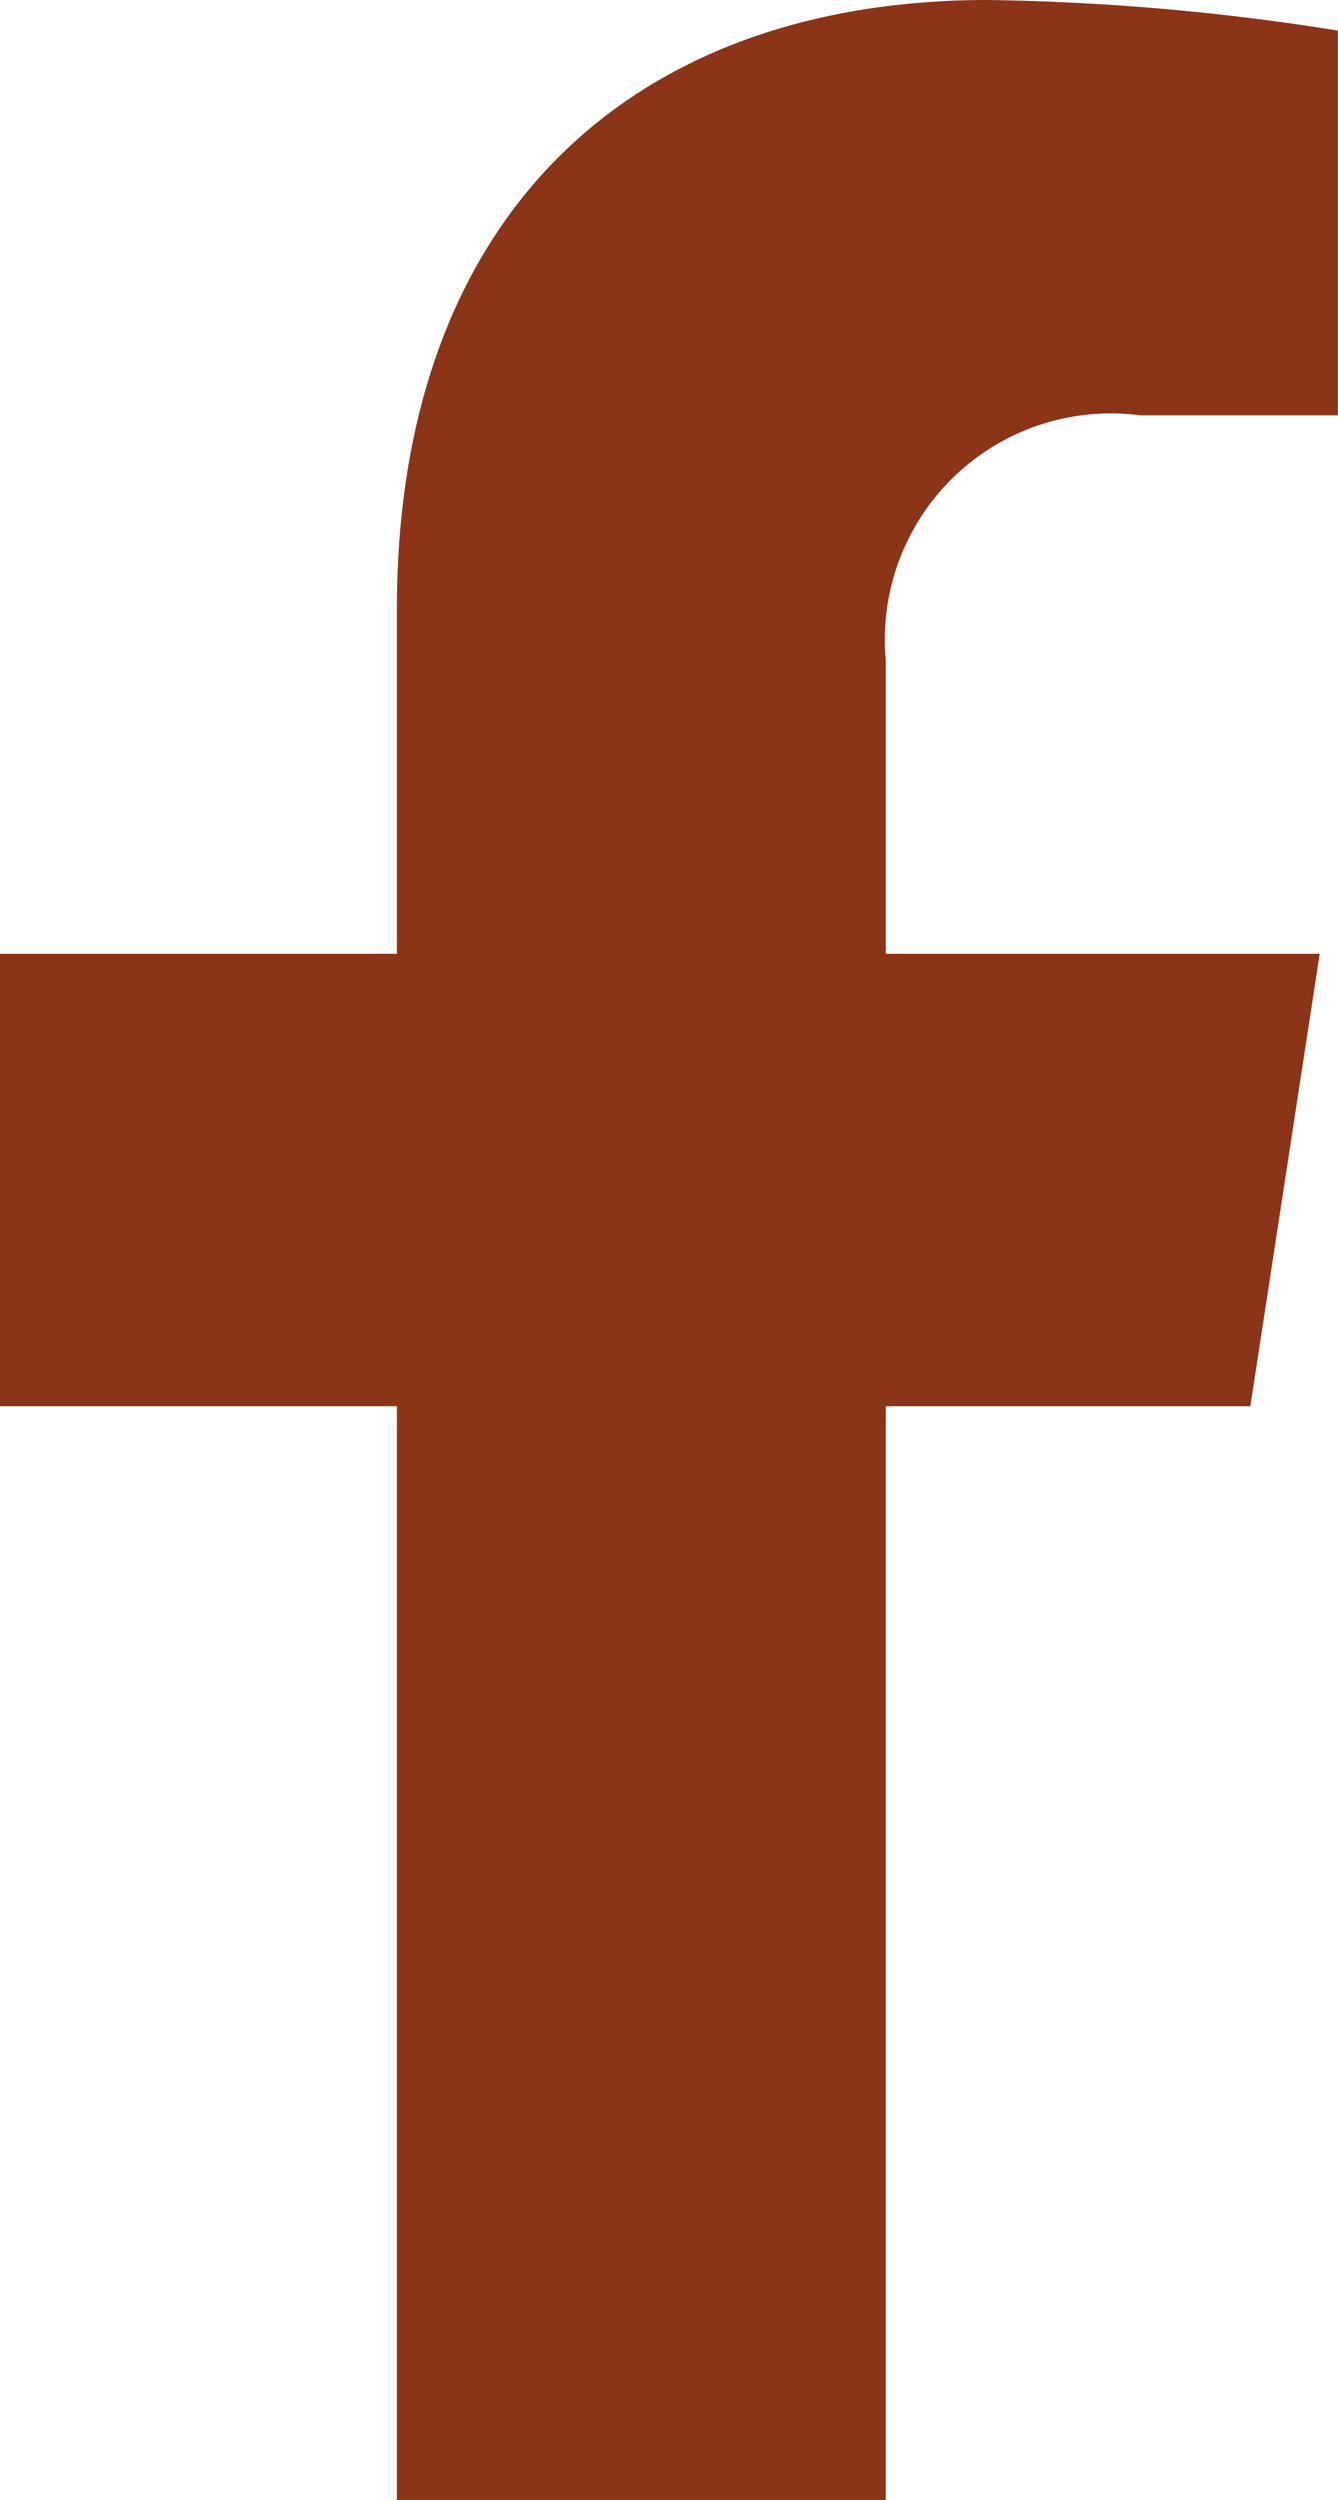 <?xml version="1.0" encoding="UTF-8"?> <svg xmlns="http://www.w3.org/2000/svg" width="11.769" height="21.974" viewBox="0 0 11.769 21.974"><path d="M12.607,12.361l.61-3.977H9.4V5.8a1.988,1.988,0,0,1,2.242-2.149h1.735V.269A21.155,21.155,0,0,0,10.3,0C7.157,0,5.1,1.9,5.1,5.353V8.384H1.609v3.977H5.1v9.614H9.4V12.361Z" transform="translate(-1.609)" fill="#8b3418"></path></svg> 